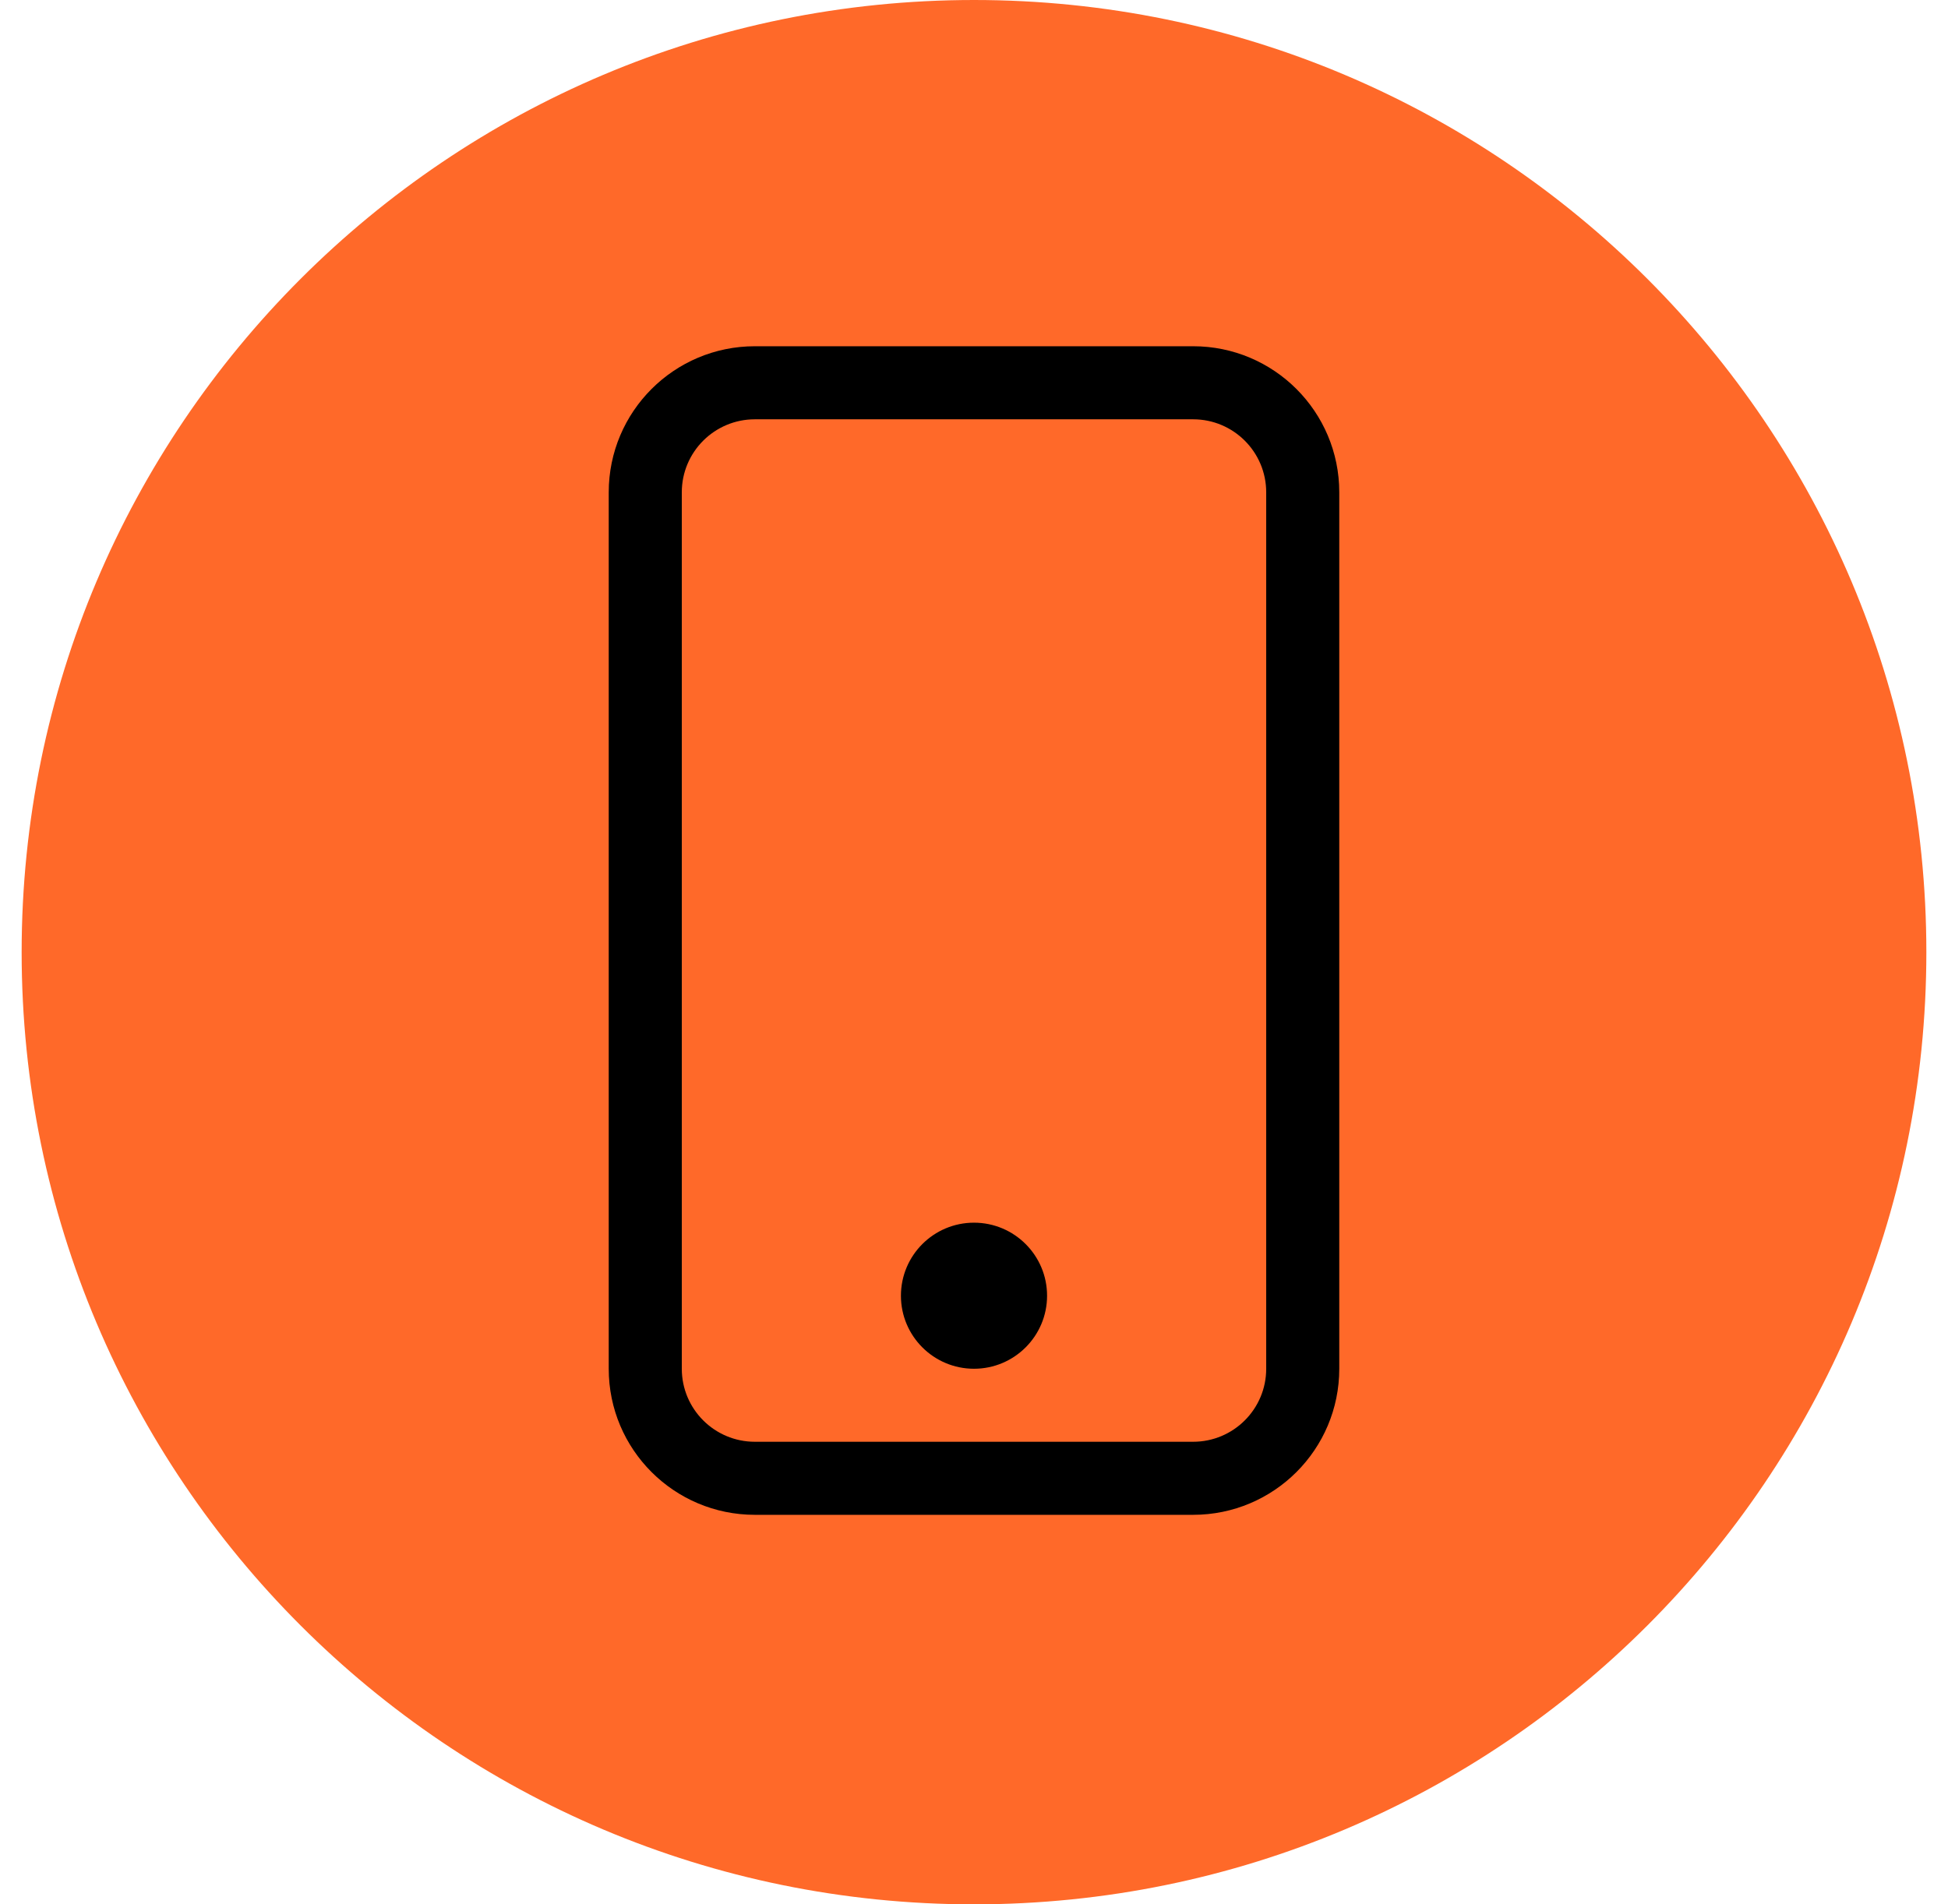 <svg width="45" height="44" viewBox="0 0 45 44" fill="none" xmlns="http://www.w3.org/2000/svg">
<g clip-path="url(#clip0_3674_400)">
<path d="M22.5 44C34.65 44 44.5 34.15 44.5 22C44.5 9.85 34.65 0 22.5 0C10.35 0 0.5 9.85 0.5 22C0.5 34.15 10.35 44 22.5 44Z" fill="#FF6929"/>
</g>
<path d="M27.562 9.688C28.494 9.688 29.25 10.443 29.25 11.375V31.625C29.25 32.557 28.494 33.312 27.562 33.312H17.438C16.506 33.312 15.75 32.557 15.75 31.625V11.375C15.75 10.443 16.506 9.688 17.438 9.688H27.562ZM17.438 8C15.573 8 14.062 9.511 14.062 11.375V31.625C14.062 33.489 15.573 35 17.438 35H27.562C29.427 35 30.938 33.489 30.938 31.625V11.375C30.938 9.511 29.427 8 27.562 8H17.438Z" fill="black"/>
<path d="M22.5 31.625C23.432 31.625 24.188 30.869 24.188 29.938C24.188 29.006 23.432 28.25 22.5 28.25C21.568 28.25 20.812 29.006 20.812 29.938C20.812 30.869 21.568 31.625 22.5 31.625Z" fill="black"/>
<defs>
<clipPath id="clip0_3674_400">
<rect width="45" height="44" fill="white"/>
</clipPath>
</defs>
</svg>
